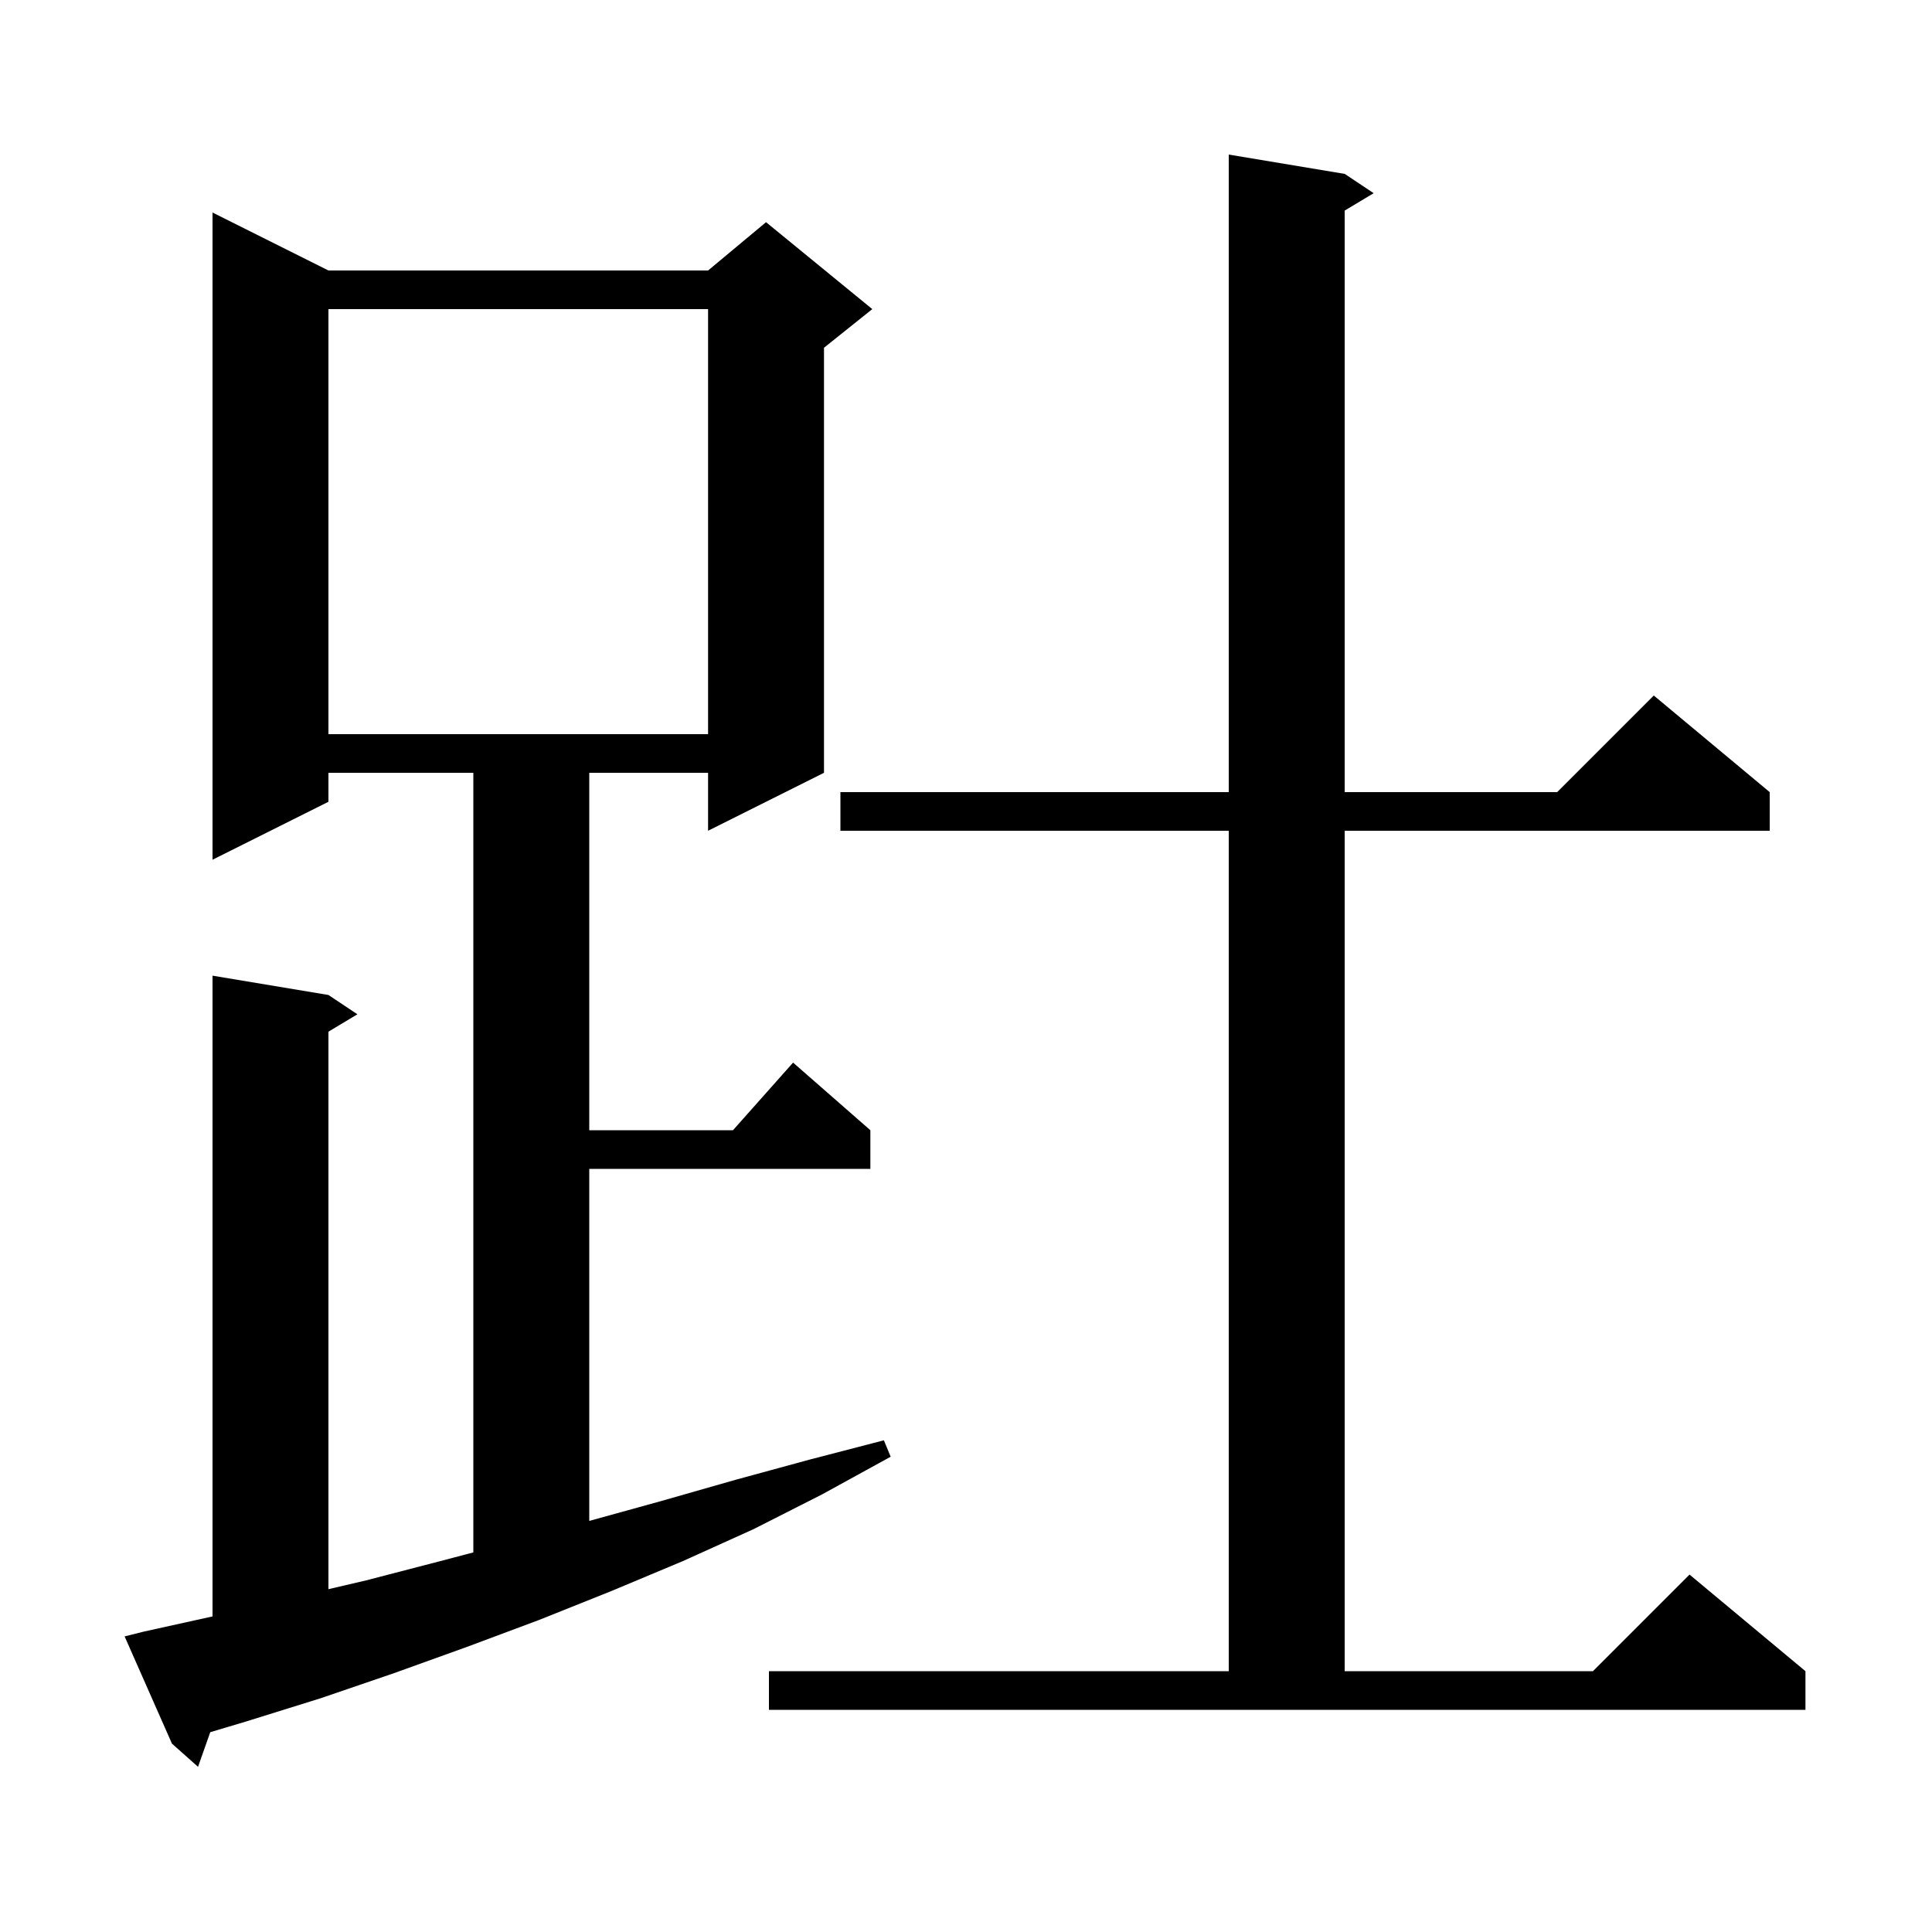 <svg xmlns="http://www.w3.org/2000/svg" xmlns:xlink="http://www.w3.org/1999/xlink" version="1.1" baseProfile="full" viewBox="0 0 200 200" width="200" height="200"><g fill="currentColor"><path d="M 14.9 168.9 L 22.0 167.332 L 22.0 101.0 L 34.0 103.0 L 37.0 105.0 L 34.0 106.8 L 34.0 164.512 L 37.9 163.6 L 45.6 161.6 L 49.0 160.705 L 49.0 80.0 L 34.0 80.0 L 34.0 83.0 L 22.0 89.0 L 22.0 22.0 L 34.0 28.0 L 73.3 28.0 L 79.3 23.0 L 90.3 32.0 L 85.3 36.0 L 85.3 80.0 L 73.3 86.0 L 73.3 80.0 L 61.0 80.0 L 61.0 117.0 L 75.878 117.0 L 82.1 110.0 L 90.1 117.0 L 90.1 121.0 L 61.0 121.0 L 61.0 157.445 L 68.4 155.4 L 76.1 153.2 L 83.8 151.1 L 91.5 149.1 L 92.2 150.8 L 85.1 154.7 L 78.0 158.3 L 70.7 161.6 L 63.3 164.7 L 55.8 167.7 L 48.3 170.5 L 40.8 173.2 L 33.2 175.8 L 25.5 178.2 L 21.765 179.316 L 20.5 182.9 L 17.8 180.5 L 12.9 169.4 Z M 79.6 173.0 L 127.2 173.0 L 127.2 86.0 L 87.0 86.0 L 87.0 82.0 L 127.2 82.0 L 127.2 16.0 L 139.2 18.0 L 142.2 20.0 L 139.2 21.8 L 139.2 82.0 L 161.2 82.0 L 171.2 72.0 L 183.2 82.0 L 183.2 86.0 L 139.2 86.0 L 139.2 173.0 L 164.9 173.0 L 174.9 163.0 L 186.9 173.0 L 186.9 177.0 L 79.6 177.0 Z M 34.0 32.0 L 34.0 76.0 L 73.3 76.0 L 73.3 32.0 Z "/></g></svg>